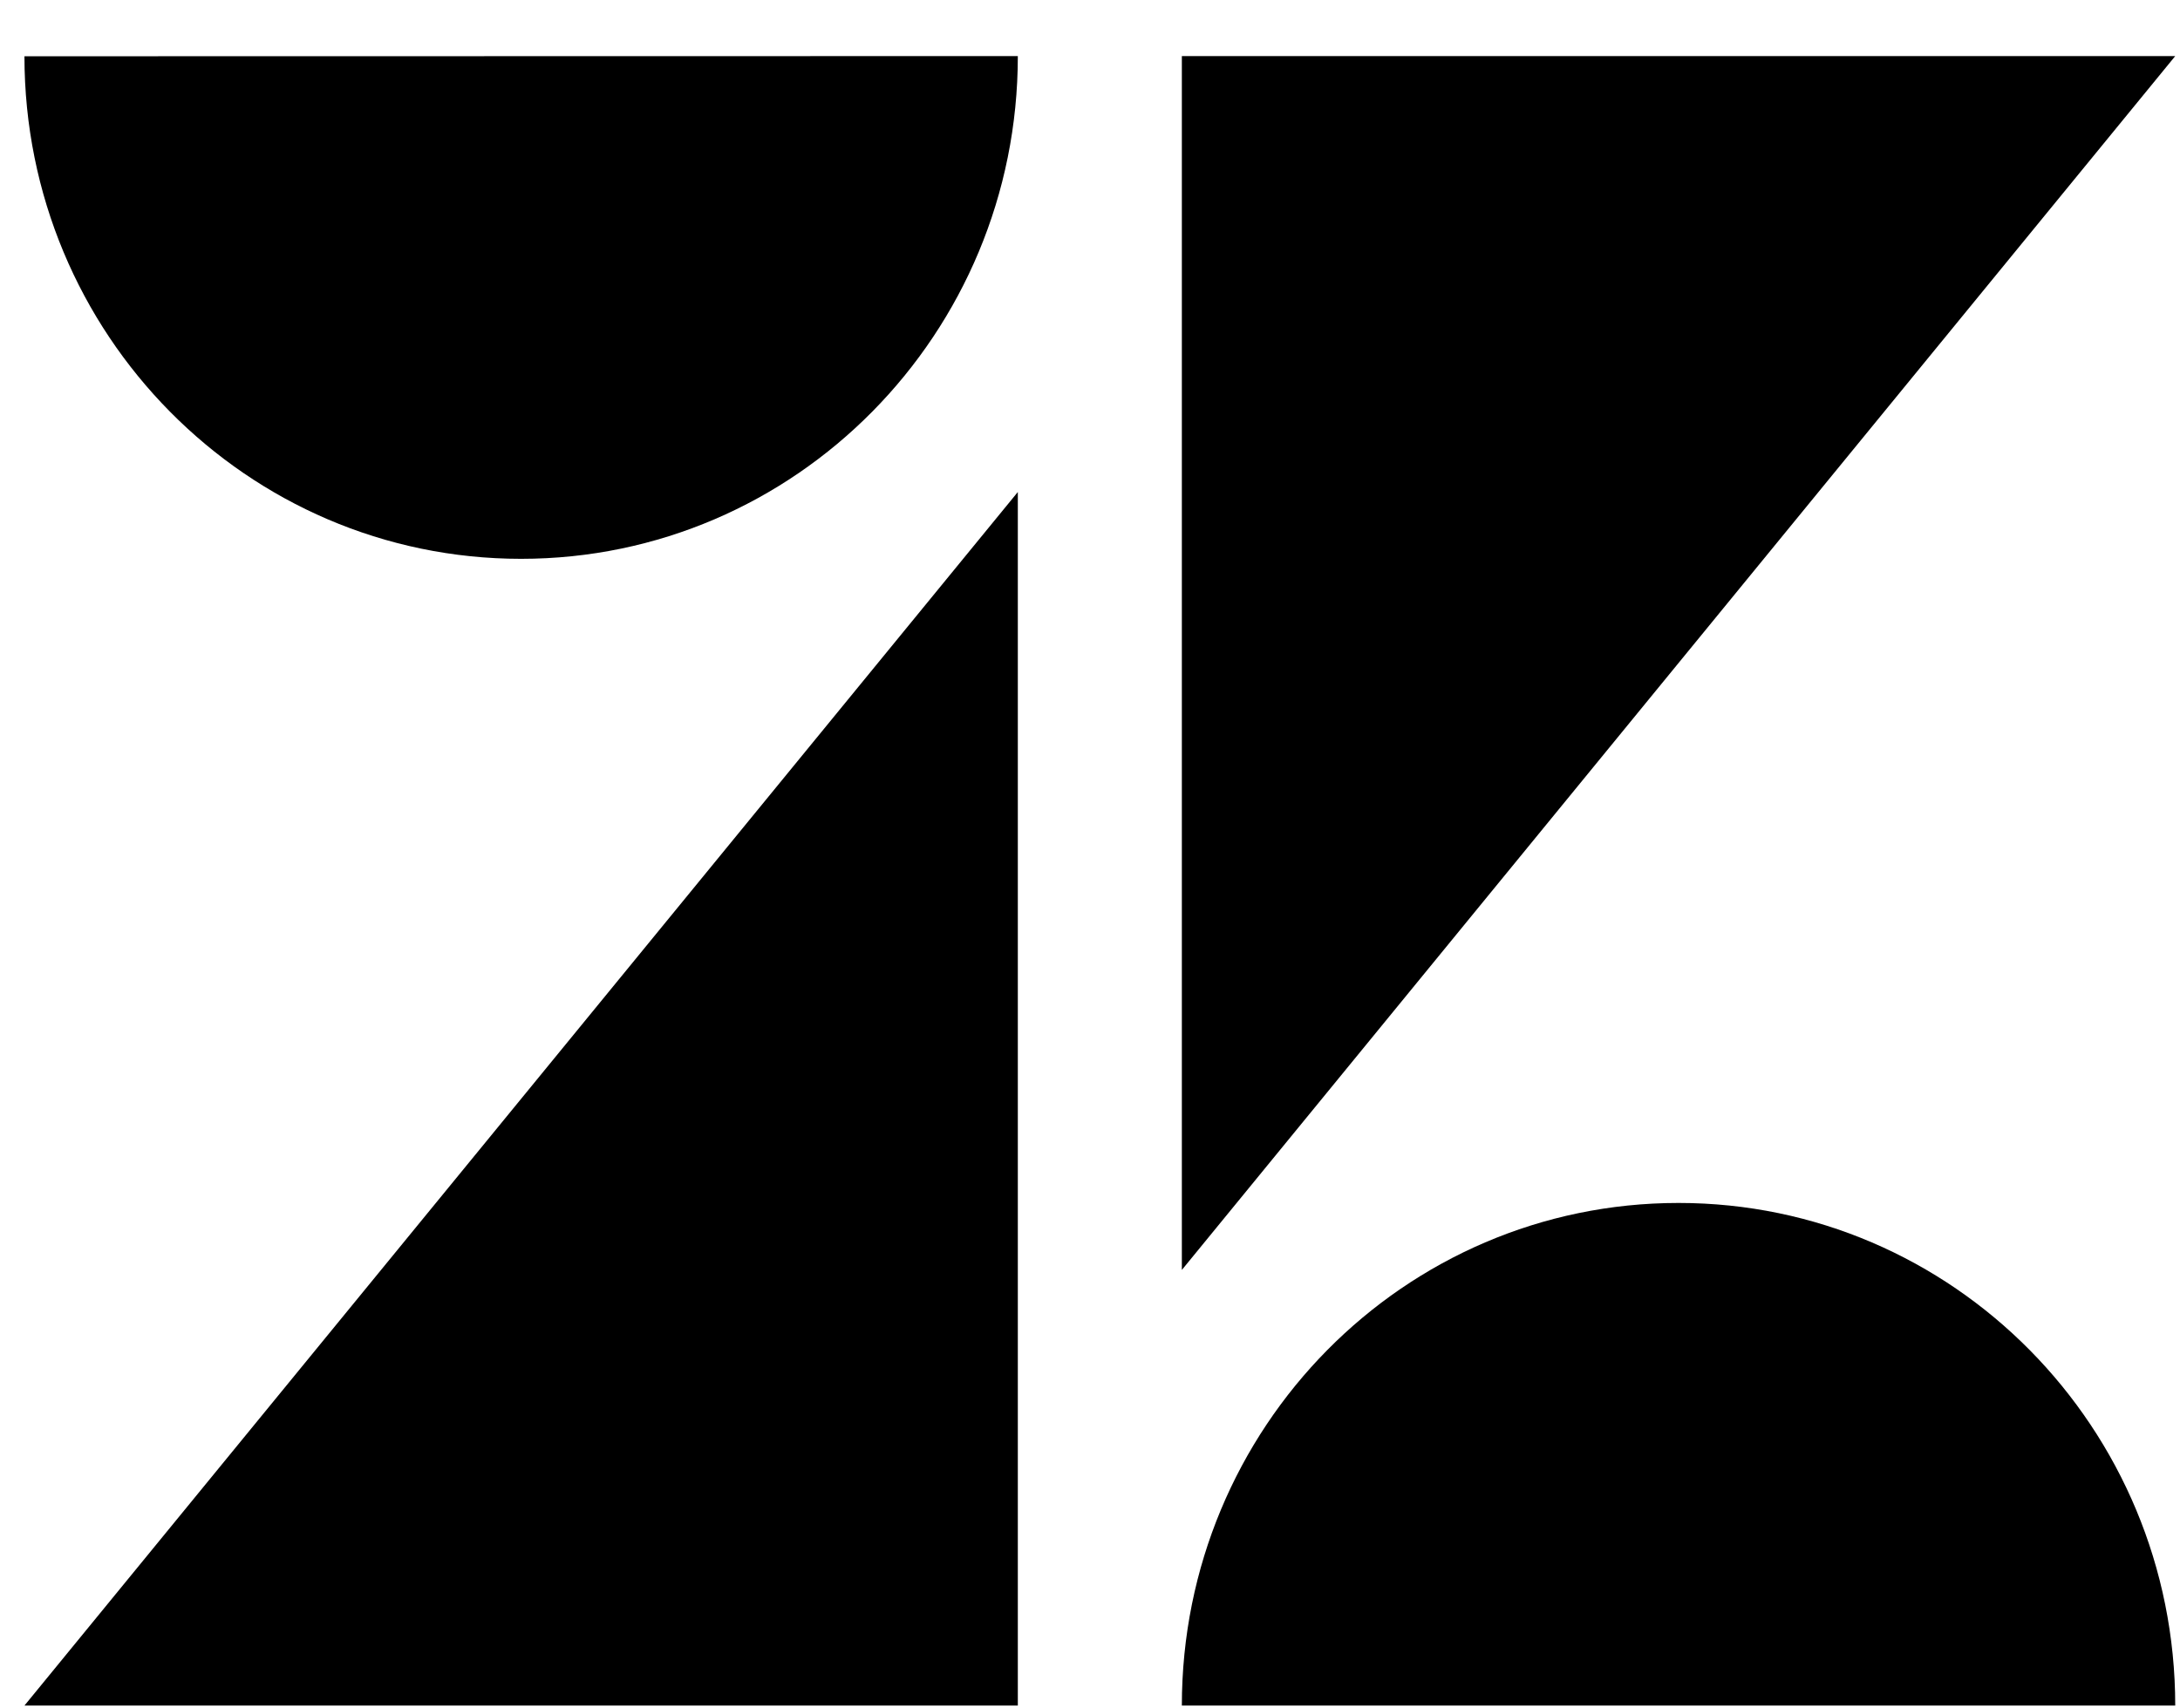 <svg width="37" height="29" viewBox="0 0 37 29" fill="none" xmlns="http://www.w3.org/2000/svg">
<path d="M17.275 28.952H0.415L17.275 8.352V28.952ZM36.919 28.952H20.059C20.059 24.237 23.829 20.42 28.489 20.42C33.148 20.42 36.919 24.24 36.919 28.952ZM20.059 21.557V0.952H36.919L20.059 21.557ZM17.275 0.952C17.275 5.664 13.502 9.486 8.844 9.486C4.19 9.486 0.415 5.667 0.415 0.955L17.275 0.952Z" fill="black"/>
</svg>
